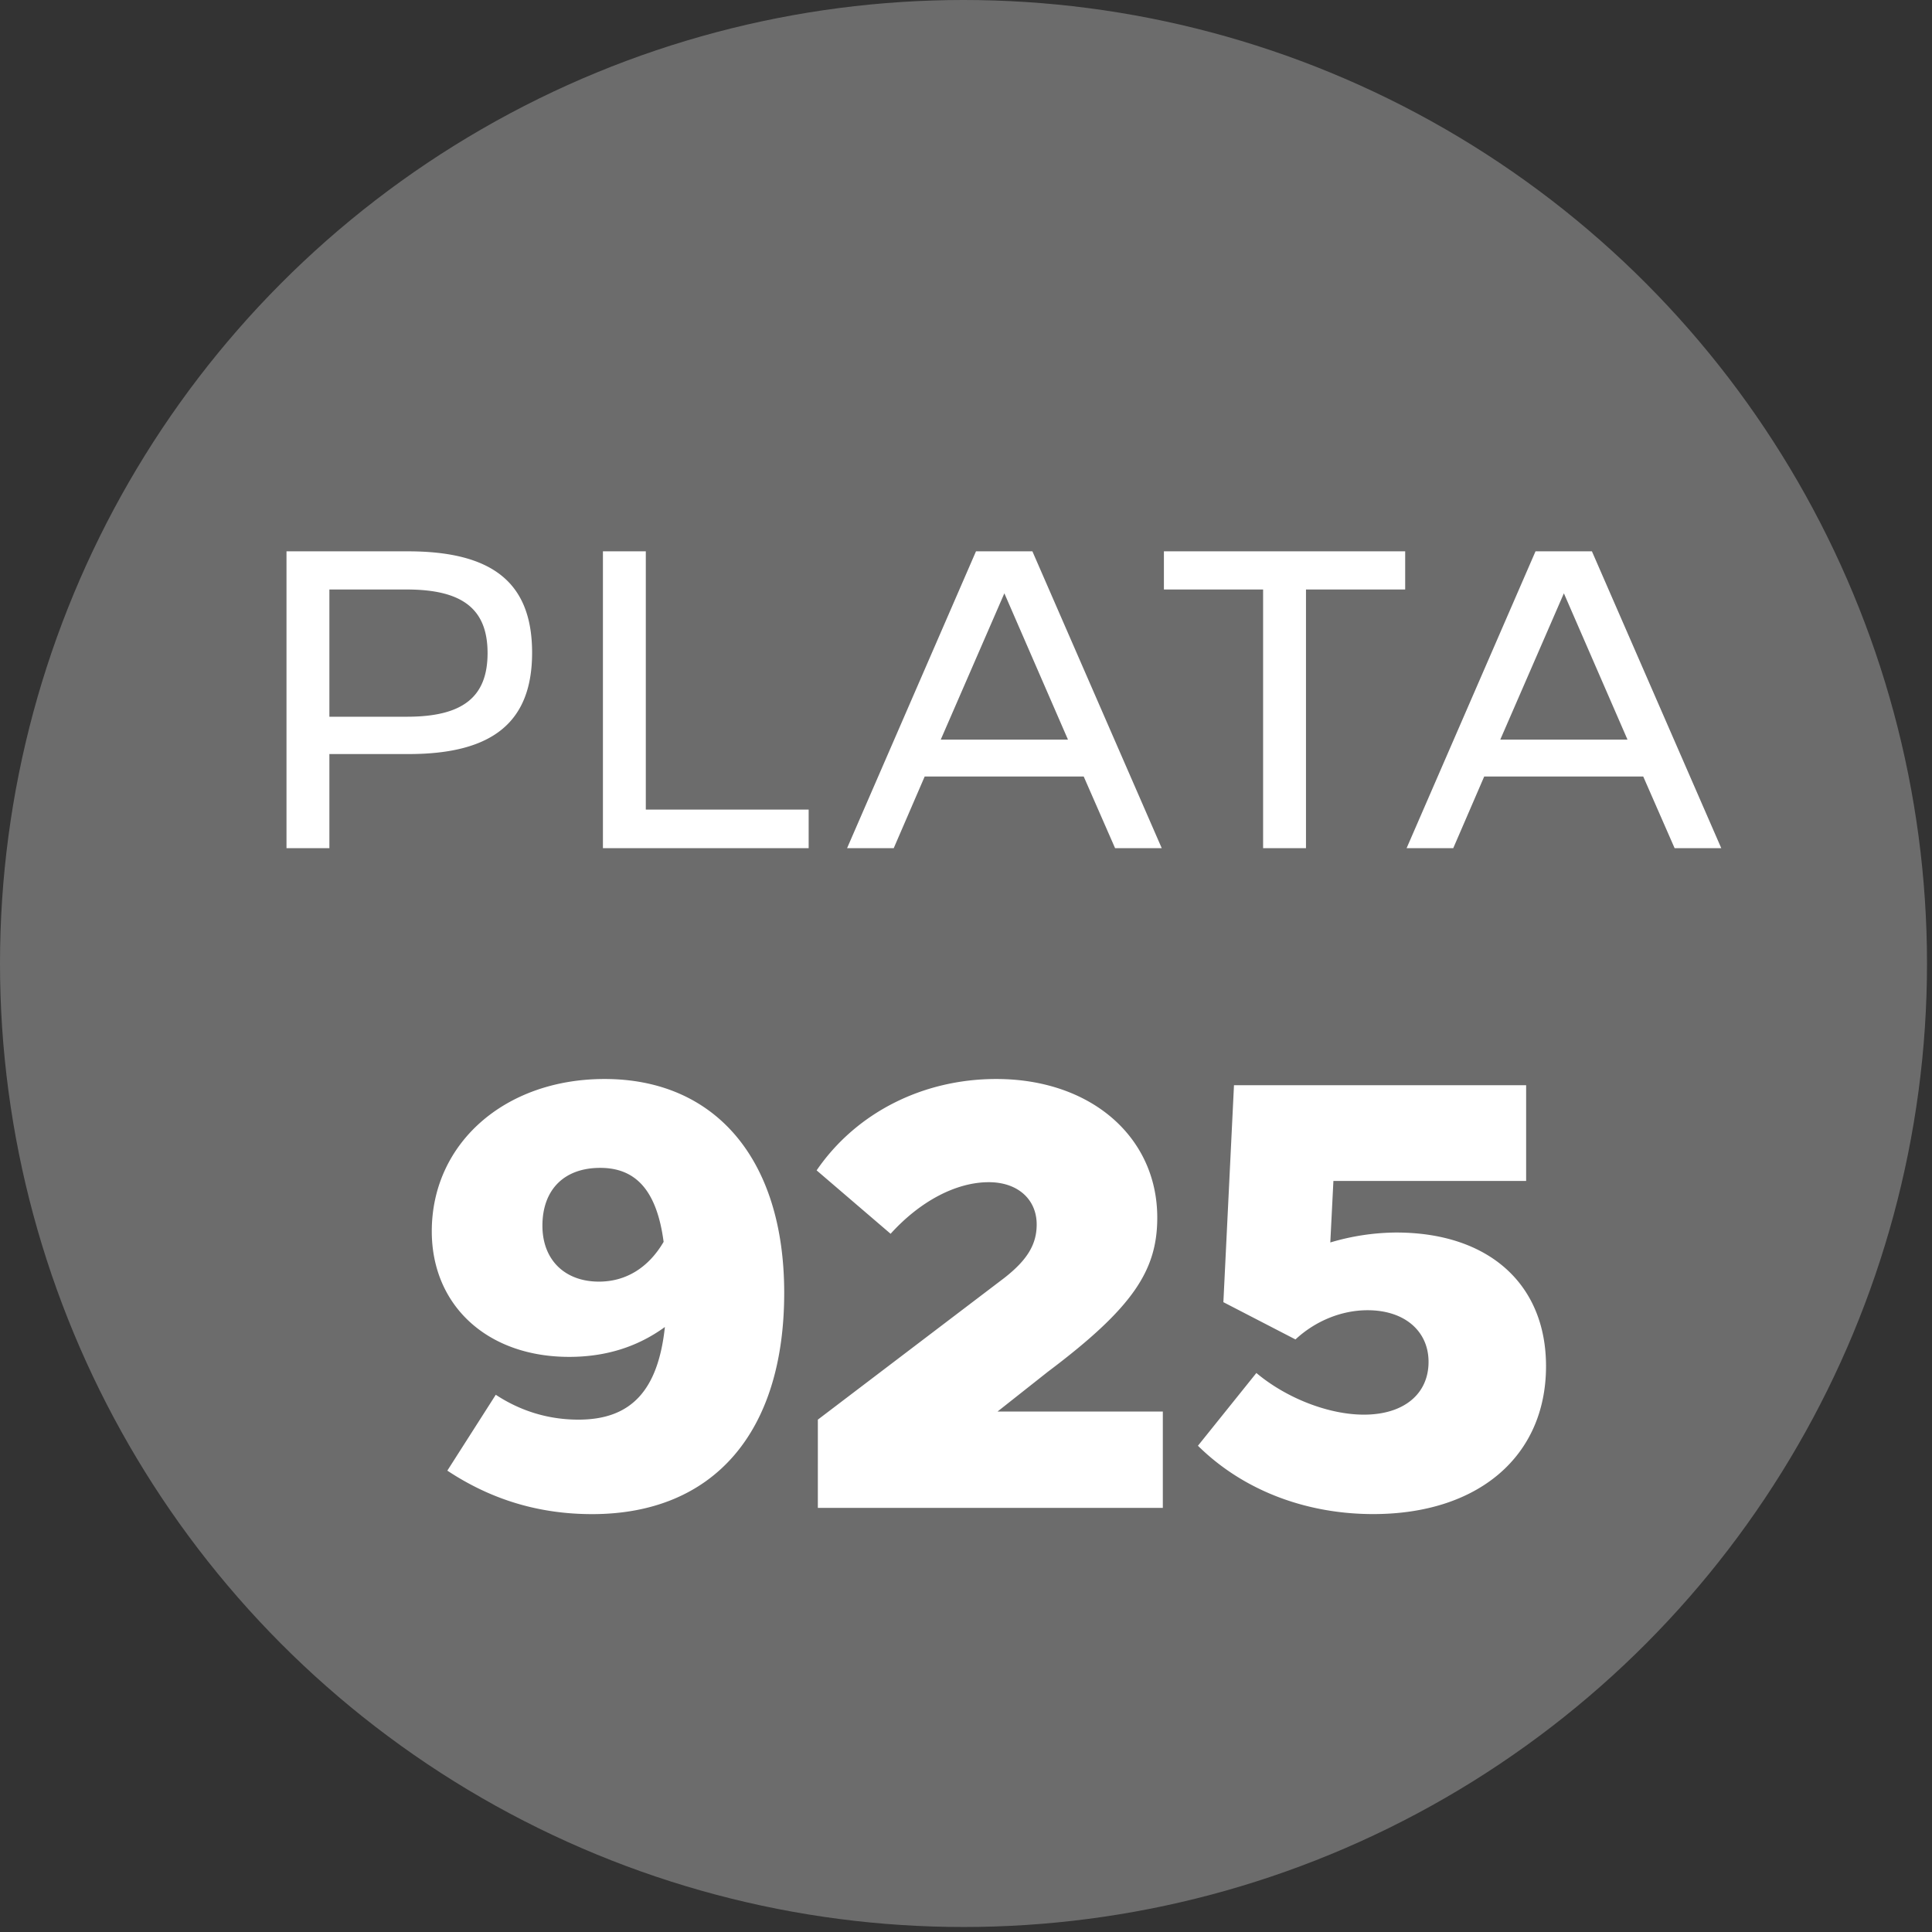 <svg xmlns="http://www.w3.org/2000/svg" width="41" height="41" fill="none"><rect width="100%" height="100%" fill="#333333" stroke="none"/><circle cx="20.447" cy="20.447" r="20.447" fill="#6C6C6C"/><path fill="#fff" d="M6.08 11.7V18h.91v-1.998h1.683c1.79 0 2.619-.684 2.619-2.151 0-1.476-.828-2.151-2.637-2.151zm2.548.81c1.188 0 1.719.414 1.719 1.35s-.531 1.35-1.71 1.35H6.99v-2.7zm5.077-.81h-.91V18h4.366v-.819h-3.456zm9.959 6.3h.99l-2.745-6.3h-1.197L17.976 18h.99l.657-1.521h3.375zm-3.7-2.304 1.35-3.105 1.35 3.105zM29.82 11.7H24.7v.81h2.105V18h.91v-5.49h2.105zm5.718 6.3h.99l-2.745-6.3h-1.197L29.85 18h.99l.657-1.521h3.375zm-3.7-2.304 1.35-3.105 1.35 3.105zm-15.196 11.74c0-2.836-1.464-4.538-3.812-4.538-2.124 0-3.667 1.372-3.667 3.232 0 1.57 1.174 2.665 2.915 2.665.778 0 1.451-.212 2.032-.634-.146 1.359-.726 1.966-1.834 1.966-.62 0-1.214-.172-1.755-.528l-1.028 1.61c.936.62 1.952.923 3.073.923 2.572 0 4.076-1.728 4.076-4.696m-2.559-1.082c-.316.54-.791.844-1.372.844-.725 0-1.2-.461-1.2-1.187 0-.752.448-1.227 1.227-1.227.752 0 1.2.475 1.345 1.57m7.086 3.601 1.068-.844c1.807-1.359 2.322-2.15 2.322-3.271 0-1.715-1.412-2.942-3.417-2.942-1.57 0-2.981.725-3.812 1.939l1.57 1.346c.62-.686 1.385-1.095 2.084-1.095.62 0 1.016.369 1.016.897 0 .422-.198.752-.686 1.134l-3.958 3.008V32h7.321v-2.045H21.17Zm11.64-.963c0-1.74-1.214-2.836-3.18-2.836a5 5 0 0 0-1.398.211l.066-1.306h4.09V23.03h-6.2l-.225 4.604 1.53.791c.41-.382.963-.62 1.53-.62.792 0 1.294.449 1.294 1.095 0 .686-.528 1.121-1.372 1.121-.74 0-1.636-.343-2.282-.884l-1.24 1.544c.962.95 2.295 1.45 3.72 1.45 2.229 0 3.667-1.226 3.667-3.139"/></svg>